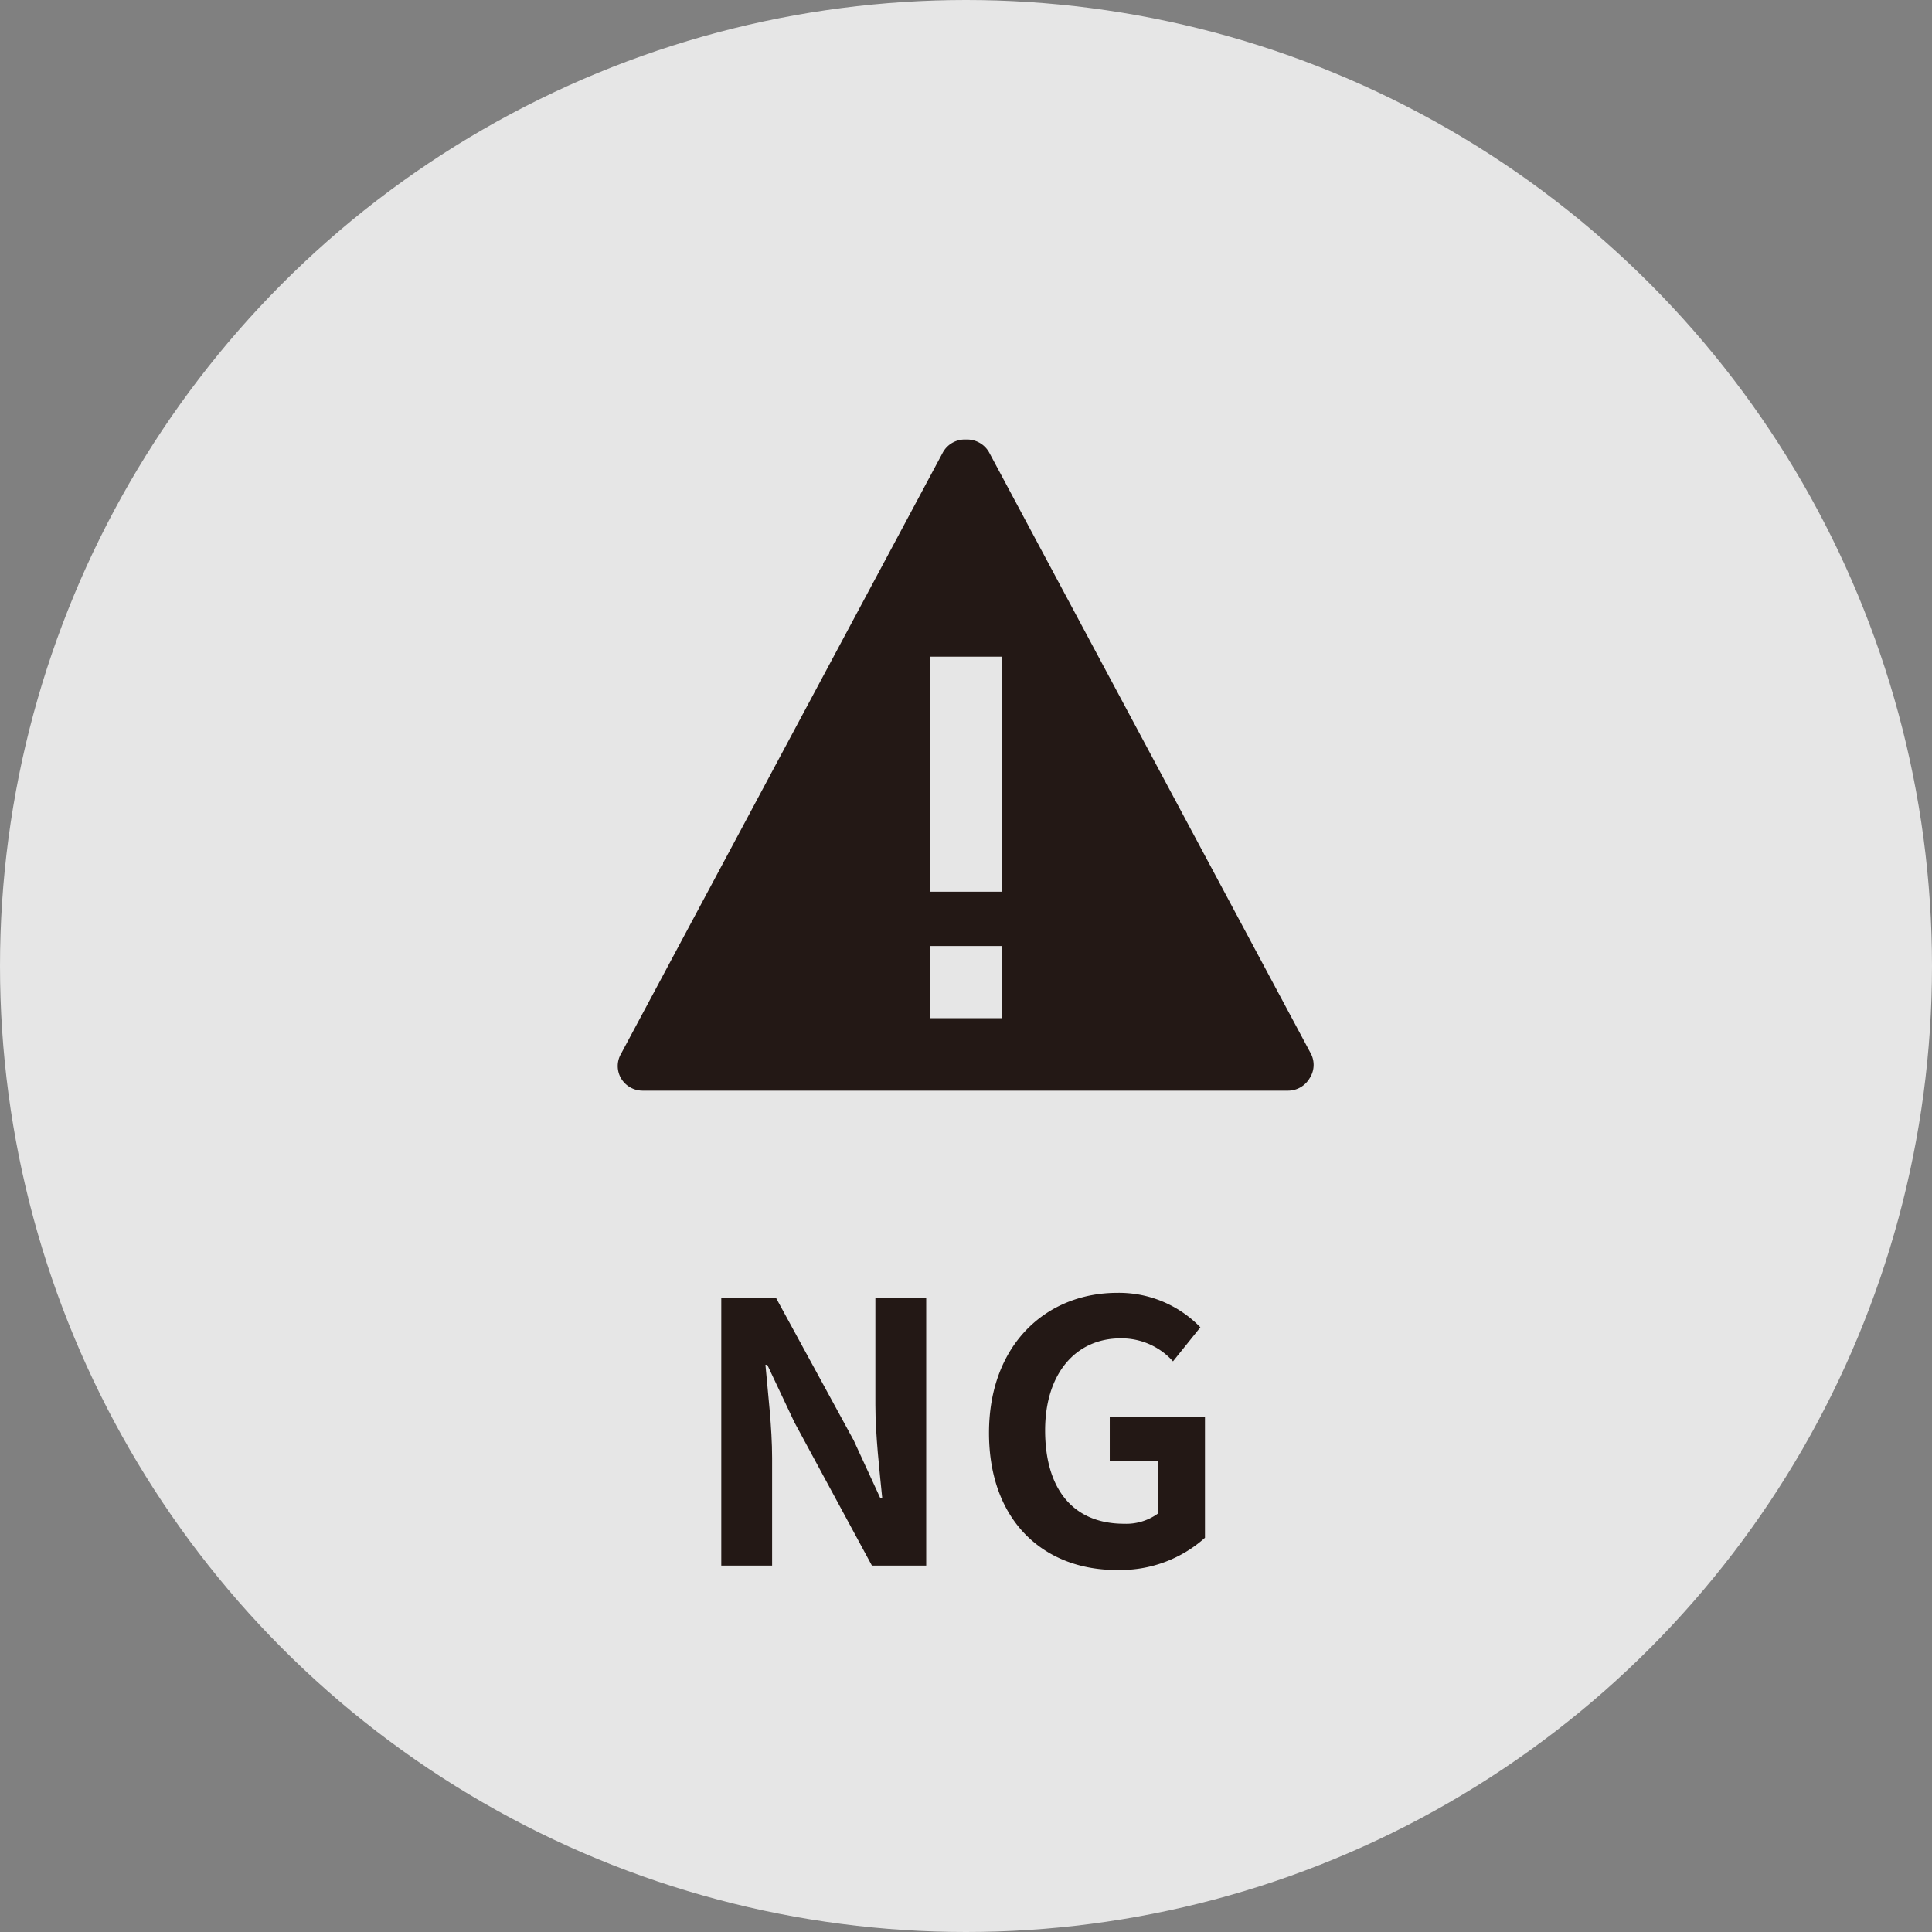 <svg xmlns="http://www.w3.org/2000/svg" width="29.63mm" height="29.63mm" viewBox="0 0 84 84"><rect x="0" y="0" width="84" height="84" fill="#808080" stroke="none"/><defs><style>.a{fill:#fff;opacity:0.8;}.b{fill:#231815;}</style></defs><circle class="a" cx="42" cy="42" r="42"/><path class="b" d="M31.36,56.43h2.38l3.38,6.2,1.16,2.52h.08c-.12-1.21-.3-2.76-.3-4.08V56.43h2.21V68.07H37.91l-3.37-6.23-1.18-2.5h-.08c.11,1.26.29,2.72.29,4.06v4.67H31.36Z"/><path class="b" d="M43,62.3c0-3.84,2.49-6.09,5.58-6.09a4.92,4.92,0,0,1,3.61,1.5L51,59.19a3,3,0,0,0-2.28-1c-1.93,0-3.28,1.51-3.28,4s1.16,4.06,3.44,4.06a2.35,2.35,0,0,0,1.46-.44v-2.3H48.25v-1.9h4.14v5.25a5.51,5.51,0,0,1-3.78,1.4C45.44,68.29,43,66.18,43,62.3Z"/><path class="b" d="M57,45.82,43,19.66a1.1,1.1,0,0,0-1-.55,1.09,1.09,0,0,0-1,.55L27,45.82a1.06,1.06,0,0,0,0,1.06,1.09,1.09,0,0,0,.94.54H56a1.09,1.09,0,0,0,.94-.54A1.06,1.06,0,0,0,57,45.82ZM43.57,44.27H40.43V41.13h3.14Zm0-5.5H40.43V28.55h3.14Z"/></svg>